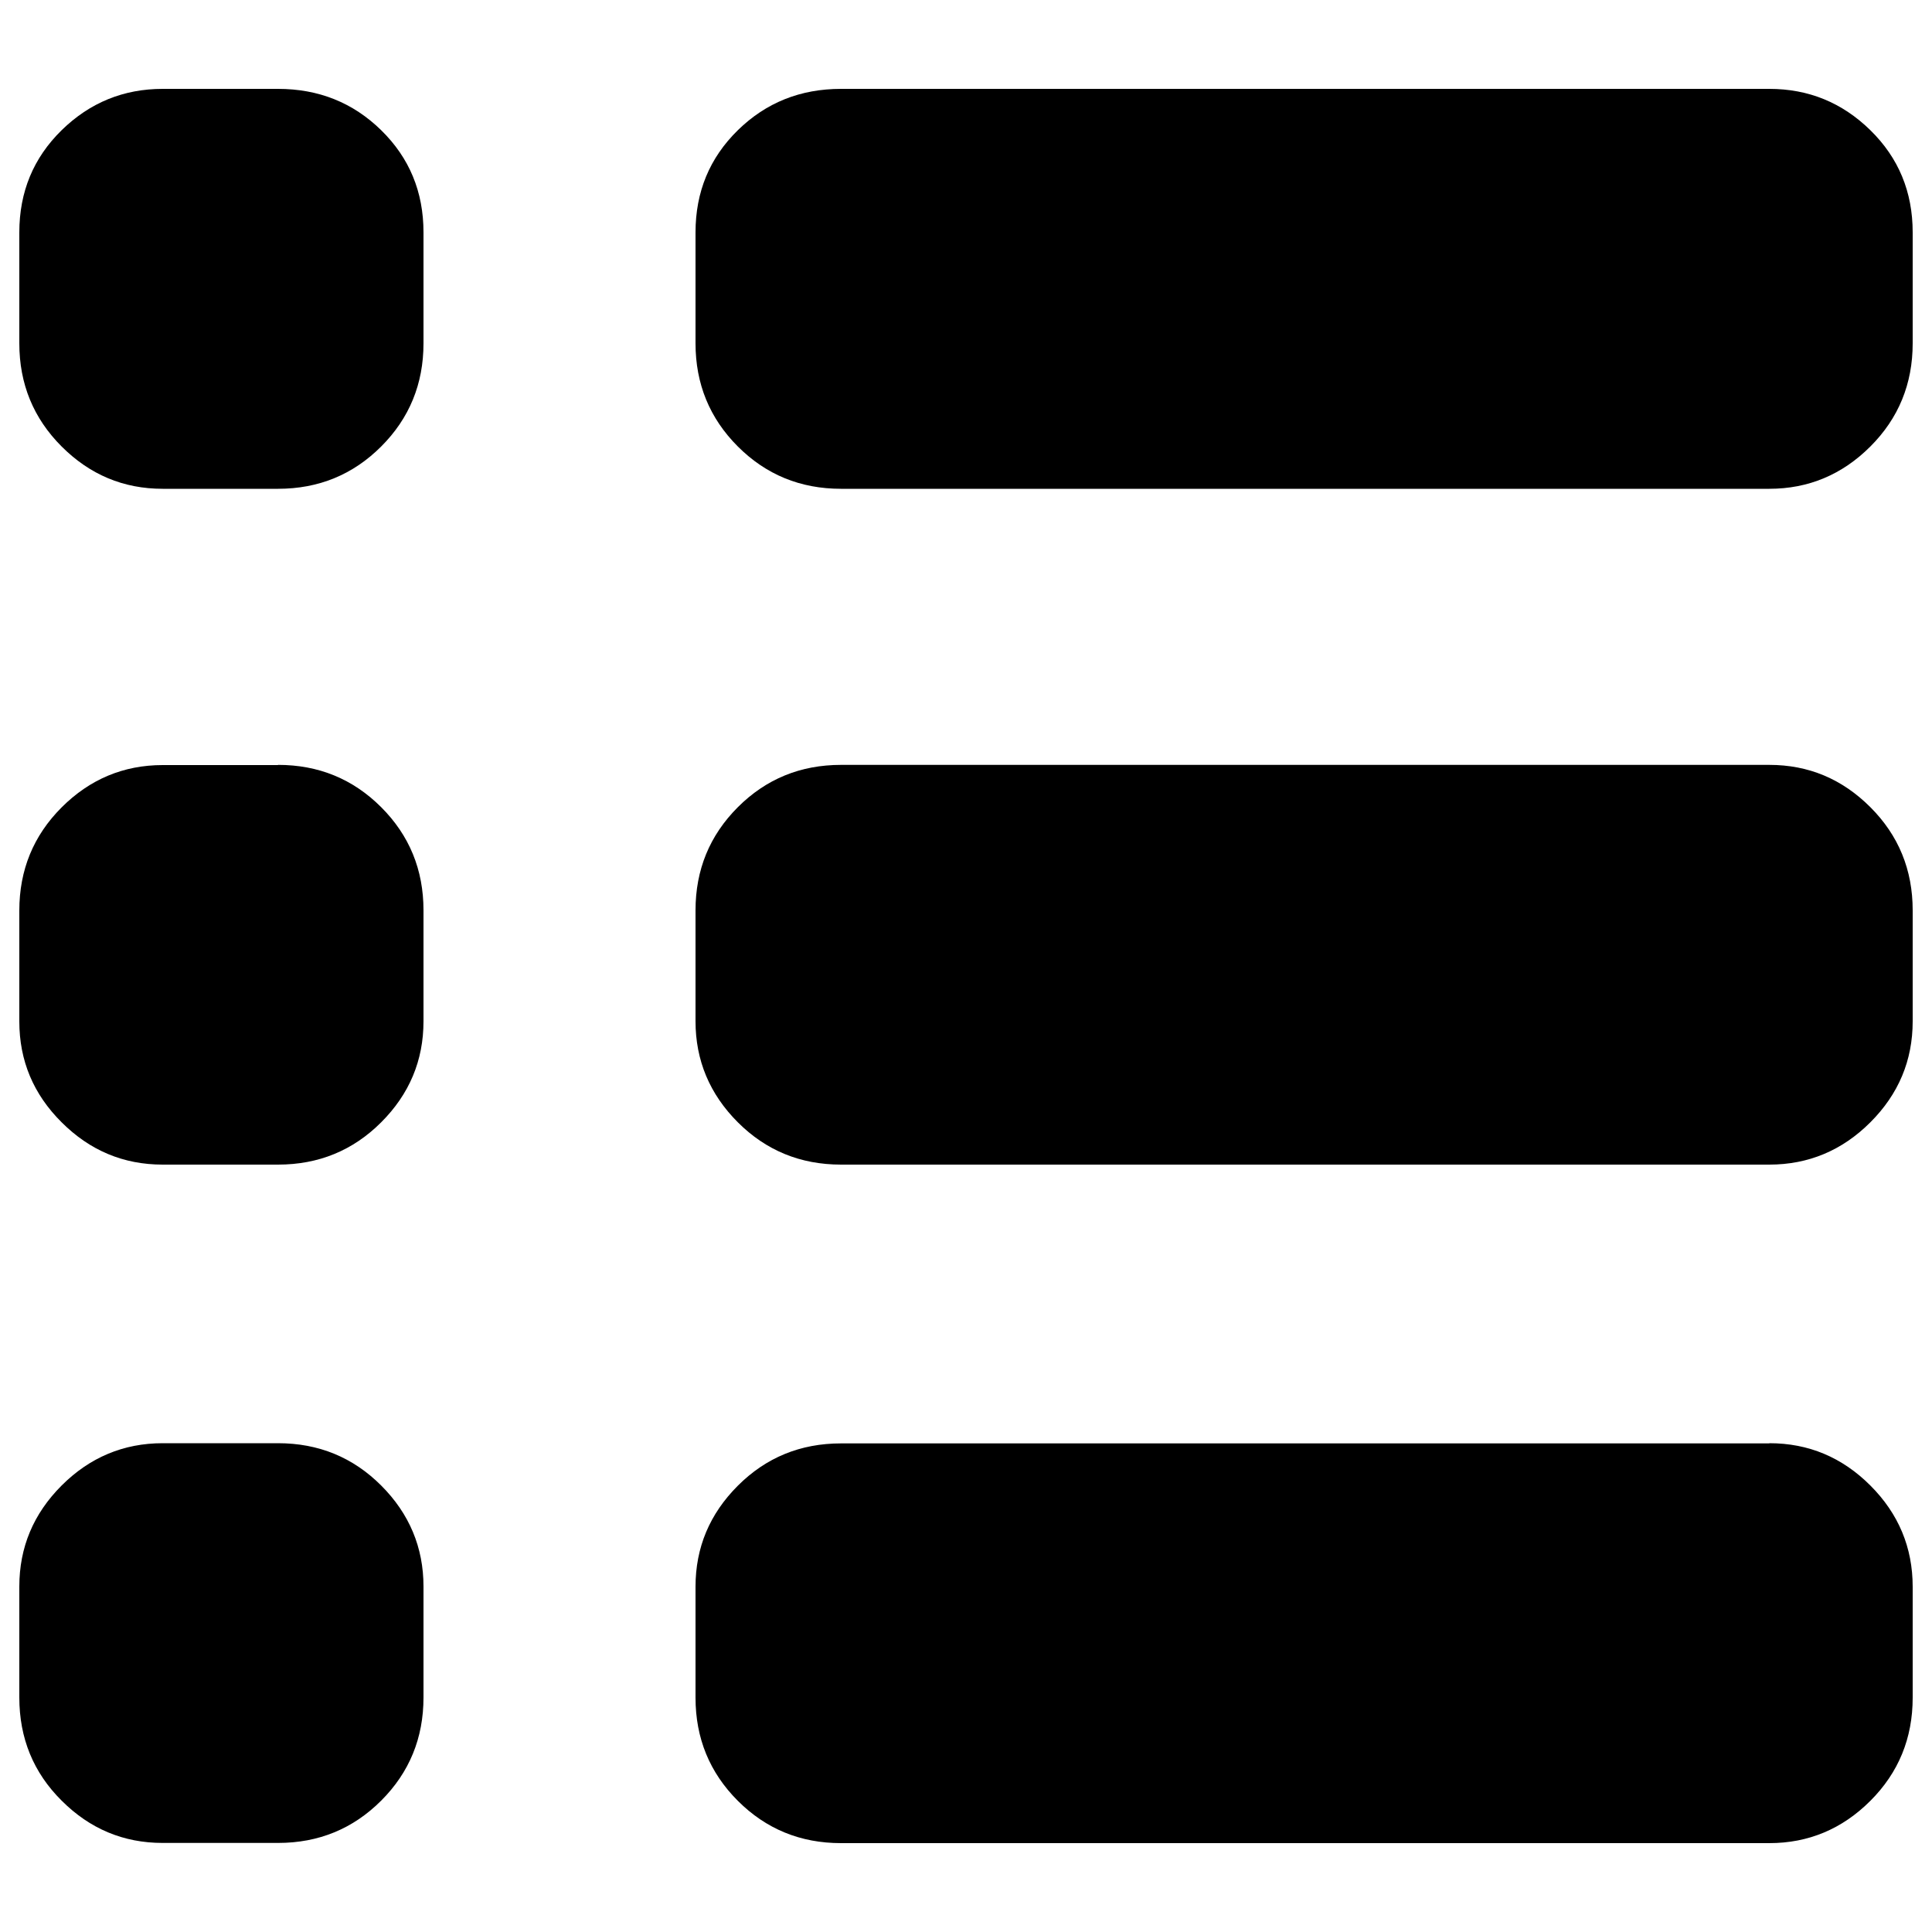 <svg xmlns="http://www.w3.org/2000/svg" viewBox="0 0 1000 1000"><path d="M143.9 46c21 0 38.8 7.1 53.4 21.4 14.6 14.3 21.9 31.9 21.9 52.9v57.4c0 21-7.3 38.8-21.9 53.4-14.6 14.6-32.4 21.9-53.4 21.9H84.2c-20.3 0-37.7-7.3-52.3-21.9C17.3 216.5 10 198.7 10 177.7v-57.4c0-21 7.3-38.6 21.9-52.9C46.5 53.1 64 46 84.2 46h59.7zm771.9 0c20.3 0 37.7 7.1 52.3 21.4 14.6 14.3 21.9 31.9 21.9 52.9v57.4c0 21-7.3 38.8-21.9 53.4-14.6 14.6-32.1 21.9-52.3 21.9H435.3c-21 0-38.8-7.3-53.4-21.9-14.6-14.6-21.9-32.4-21.9-53.4v-57.4c0-21 7.3-38.6 21.9-52.9C396.5 53.1 414.3 46 435.3 46h480.5zM143.9 395.9c21 0 38.8 7.3 53.4 21.9 14.6 14.6 21.9 32.4 21.9 53.4v57.4c0 20.3-7.3 37.7-21.9 52.3-14.6 14.6-32.4 21.9-53.4 21.9H84.2c-20.3 0-37.7-7.3-52.3-21.9C17.3 566.4 10 549 10 528.7v-57.4c0-21 7.3-38.8 21.9-53.4C46.5 403.3 64 396 84.2 396h59.7v-.1zm771.9 0c20.3 0 37.7 7.3 52.3 21.9s21.9 32.4 21.9 53.4v57.4c0 20.3-7.3 37.7-21.9 52.3s-32.1 21.9-52.3 21.9H435.3c-21 0-38.8-7.3-53.4-21.9-14.6-14.6-21.9-32.1-21.9-52.3v-57.4c0-21 7.3-38.8 21.9-53.4 14.6-14.6 32.4-21.9 53.4-21.9h480.5zM143.9 747c21 0 38.8 7.3 53.4 21.9 14.6 14.6 21.9 32.1 21.9 52.3v57.4c0 21-7.3 38.8-21.9 53.4-14.6 14.6-32.4 21.9-53.4 21.9H84.2c-20.3 0-37.7-7.3-52.3-21.9C17.3 917.5 10 899.7 10 878.6v-57.4c0-20.3 7.3-37.7 21.9-52.3C46.5 754.3 64 747 84.2 747h59.7zm771.9 0c20.3 0 37.7 7.3 52.3 21.9S990 801 990 821.3v57.4c0 21-7.3 38.8-21.9 53.4-14.6 14.6-32.1 21.9-52.3 21.9H435.3c-21 0-38.8-7.3-53.4-21.9-14.6-14.6-21.9-32.4-21.9-53.4v-57.4c0-20.3 7.3-37.7 21.9-52.3 14.6-14.6 32.4-21.9 53.4-21.9h480.5z"/></svg>